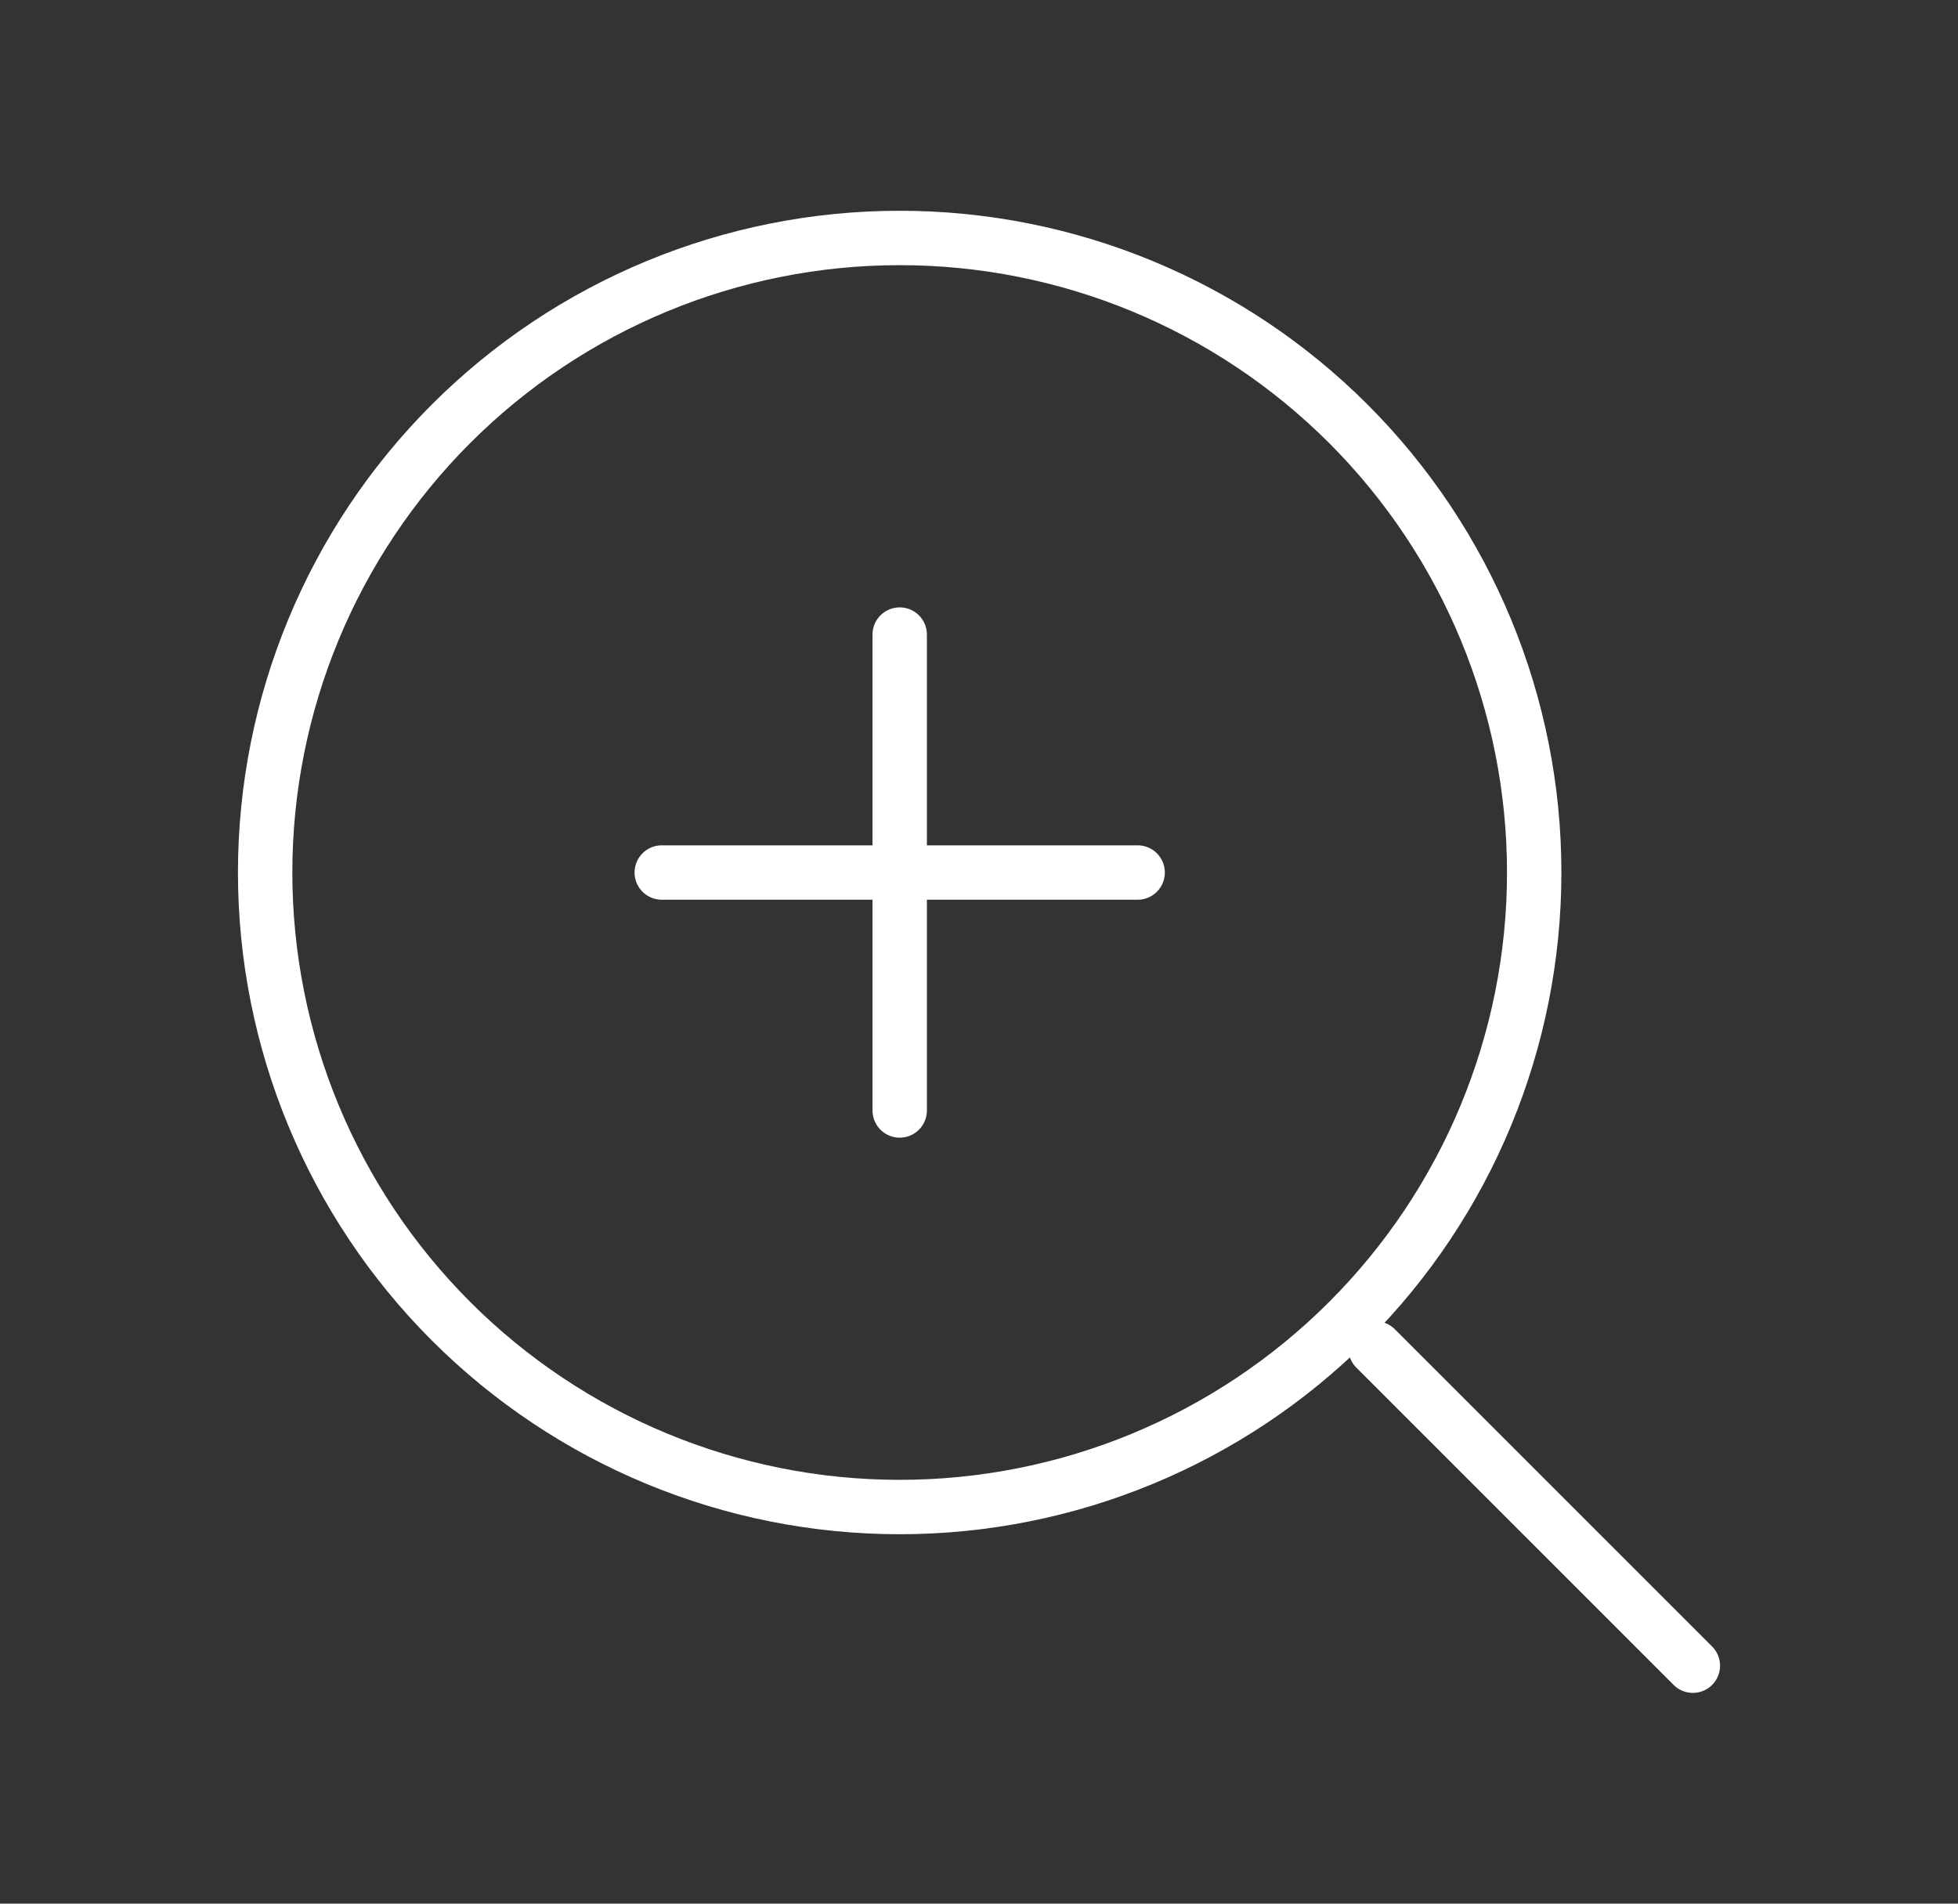 <svg width="36" height="35" viewBox="0 0 36 35" fill="none" xmlns="http://www.w3.org/2000/svg">
<rect x="0" y="0" width="36" height="35" fill="#333333" stroke="none"/>
<path d="M12.167 16.042H16.542M16.542 16.042H20.917M16.542 16.042V11.667M16.542 16.042V20.417M25.292 24.792L31.125 30.625M4.875 16.042C4.875 19.136 6.104 22.103 8.292 24.291C10.48 26.479 13.447 27.708 16.542 27.708C19.636 27.708 22.603 26.479 24.791 24.291C26.979 22.103 28.208 19.136 28.208 16.042C28.208 12.947 26.979 9.98 24.791 7.792C22.603 5.604 19.636 4.375 16.542 4.375C13.447 4.375 10.48 5.604 8.292 7.792C6.104 9.98 4.875 12.947 4.875 16.042Z" stroke="white" stroke-linecap="round" stroke-linejoin="round"/>
</svg>
